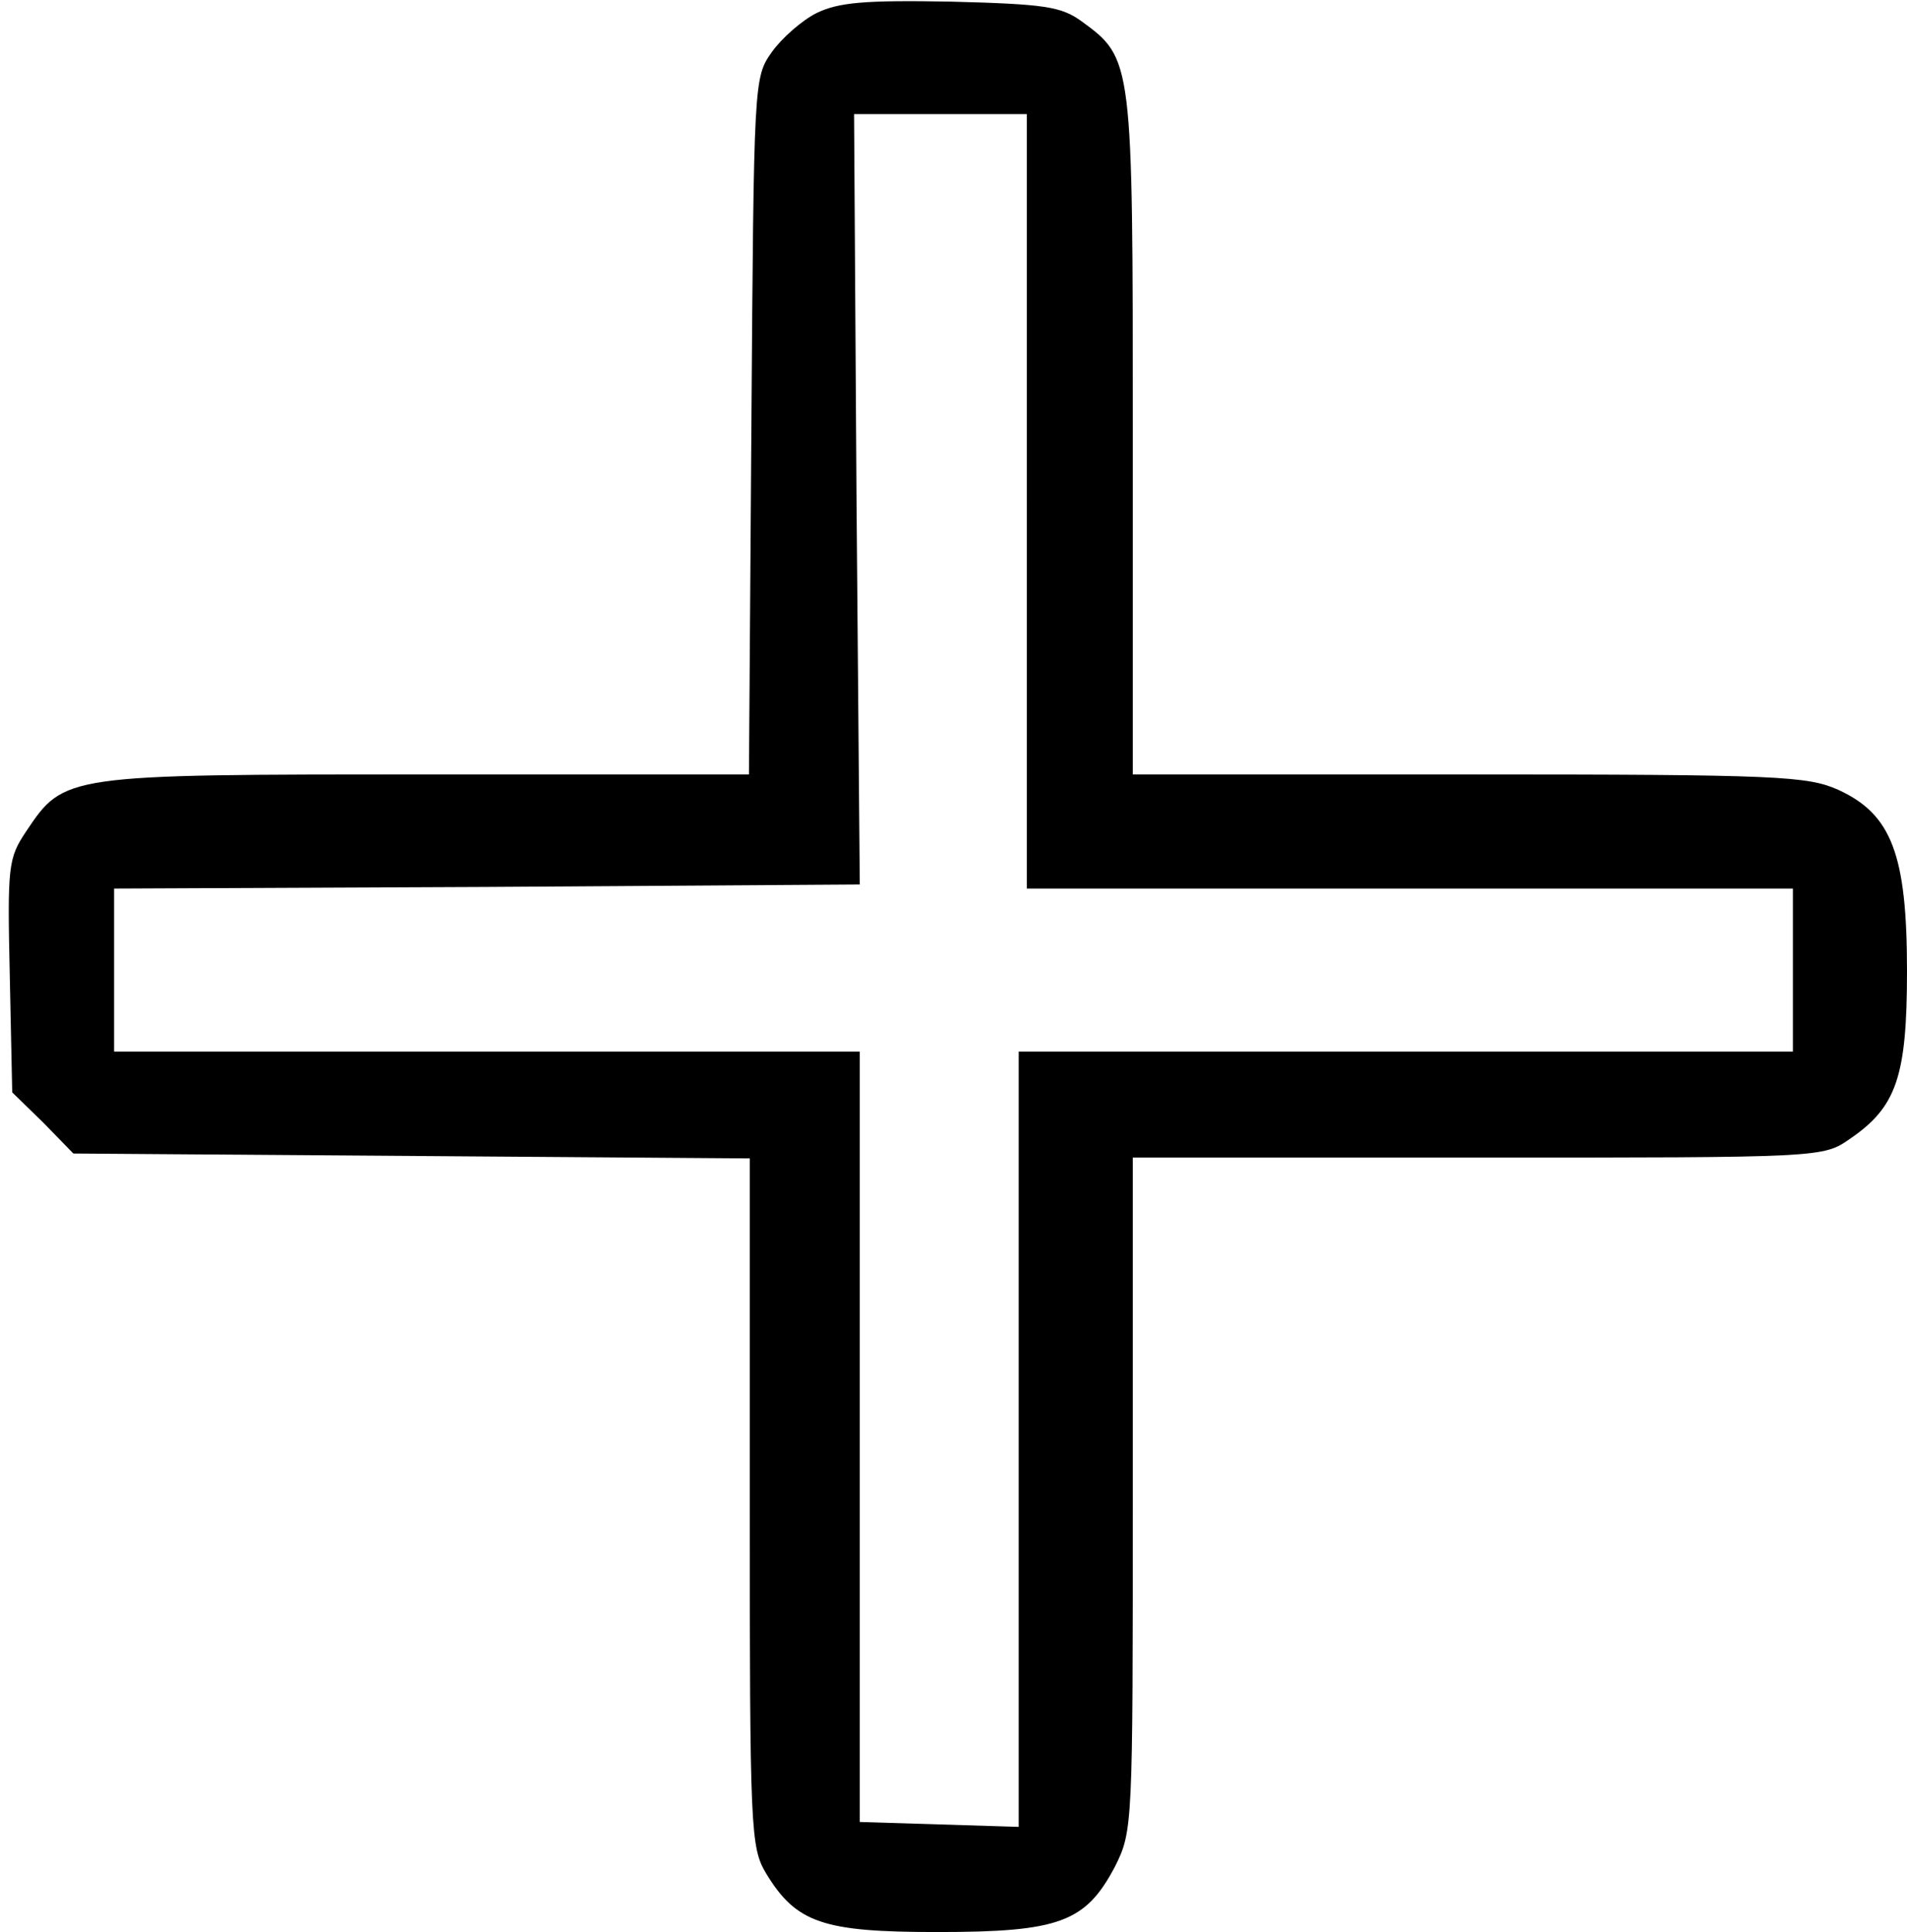 <?xml version="1.0" standalone="no"?>
<!DOCTYPE svg PUBLIC "-//W3C//DTD SVG 20010904//EN"
 "http://www.w3.org/TR/2001/REC-SVG-20010904/DTD/svg10.dtd">
<svg version="1.0" xmlns="http://www.w3.org/2000/svg"
 width="468pt" height="474pt" viewBox="0 0 468 474"
 preserveAspectRatio="xMidYMid meet">
<g transform="translate(0,474) scale(0.2,-0.2)"
fill="#000000" stroke="none">
<path d="M1002 2354 c-18 -9 -43 -31 -55 -48 -22 -31 -22 -35 -25 -458 l-3
-428 -397 0 c-444 0 -443 0 -490 -70 -22 -33 -23 -42 -20 -177 l3 -143 38 -37
37 -38 415 -3 415 -3 0 -422 c0 -403 1 -423 20 -455 37 -61 70 -72 210 -72
150 0 182 12 218 80 22 44 22 49 22 457 l0 413 424 0 c422 0 423 0 456 23 57
39 70 76 70 206 0 143 -19 192 -84 222 -38 17 -73 19 -453 19 l-413 0 0 418
c0 459 0 460 -63 506 -25 18 -45 21 -160 24 -107 2 -138 -1 -165 -14z m258
-599 l0 -475 470 0 470 0 0 -100 0 -100 -475 0 -475 0 0 -475 0 -476 -97 3
-98 3 0 473 0 472 -457 0 -458 0 0 100 0 100 457 2 458 3 -4 473 -3 472 106 0
106 0 0 -475z"/>
</g>
</svg>
